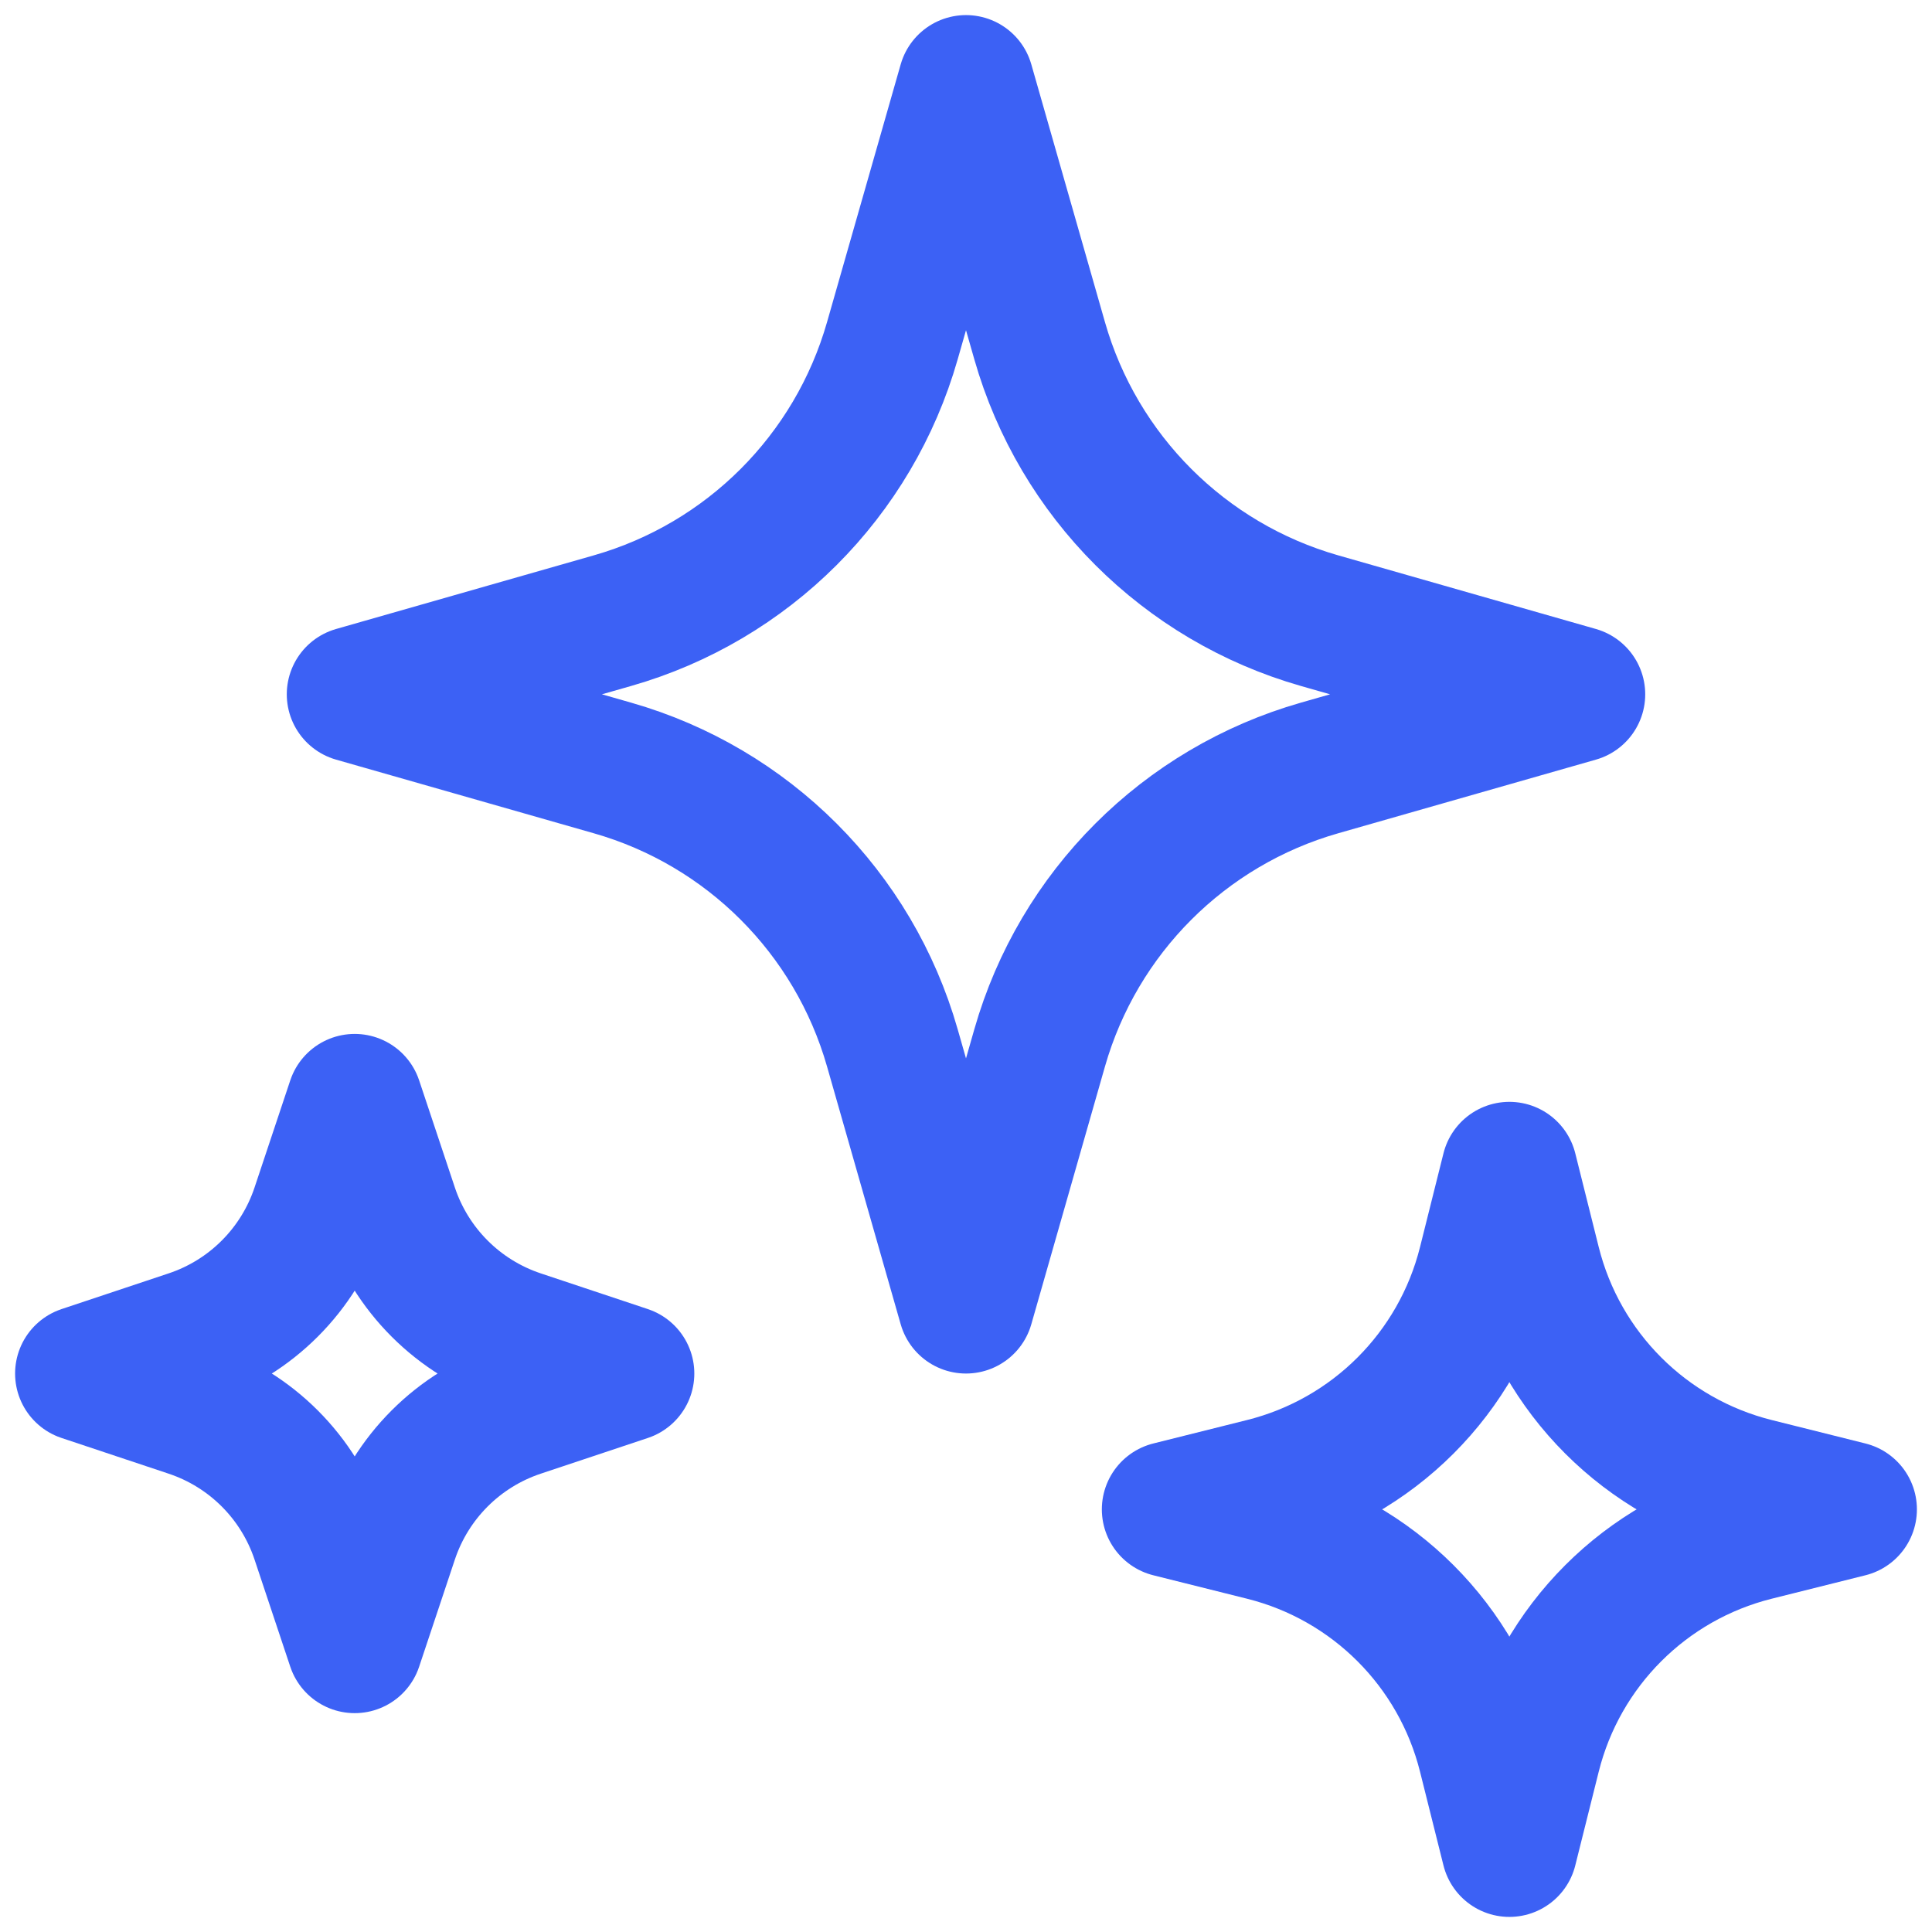 <svg width="64" height="64" viewBox="0 0 64 64" fill="none" xmlns="http://www.w3.org/2000/svg">
<path d="M20.289 25.44L11.75 23L20.289 20.56C24.773 19.279 28.279 15.773 29.56 11.289L32 2.75L34.44 11.289C35.721 15.773 39.227 19.279 43.711 20.56L52.25 23L43.711 25.44C39.227 26.721 35.721 30.227 34.44 34.711L32 43.25L29.56 34.711C28.279 30.227 24.773 26.721 20.289 25.44Z" stroke="#3C61F5" stroke-width="4.5" stroke-linecap="round" stroke-linejoin="round"/>
<path d="M41.856 50.777L38.75 50L41.856 49.223C45.484 48.316 48.316 45.484 49.223 41.856L50 38.75L50.777 41.856C51.684 45.484 54.516 48.316 58.144 49.223L61.25 50L58.144 50.777C54.516 51.684 51.684 54.516 50.777 58.144L50 61.25L49.223 58.144C48.316 54.516 45.484 51.684 41.856 50.777Z" stroke="#3C61F5" stroke-width="4.5" stroke-linecap="round" stroke-linejoin="round"/>
<path d="M6.298 46.683L2.75 45.5L6.298 44.317C8.314 43.645 9.895 42.064 10.567 40.048L11.75 36.5L12.933 40.048C13.605 42.064 15.186 43.645 17.202 44.317L20.75 45.5L17.202 46.683C15.186 47.355 13.605 48.936 12.933 50.952L11.75 54.5L10.567 50.952C9.895 48.936 8.314 47.355 6.298 46.683Z" stroke="#3C61F5" stroke-width="4.5" stroke-linecap="round" stroke-linejoin="round"/>
</svg>
